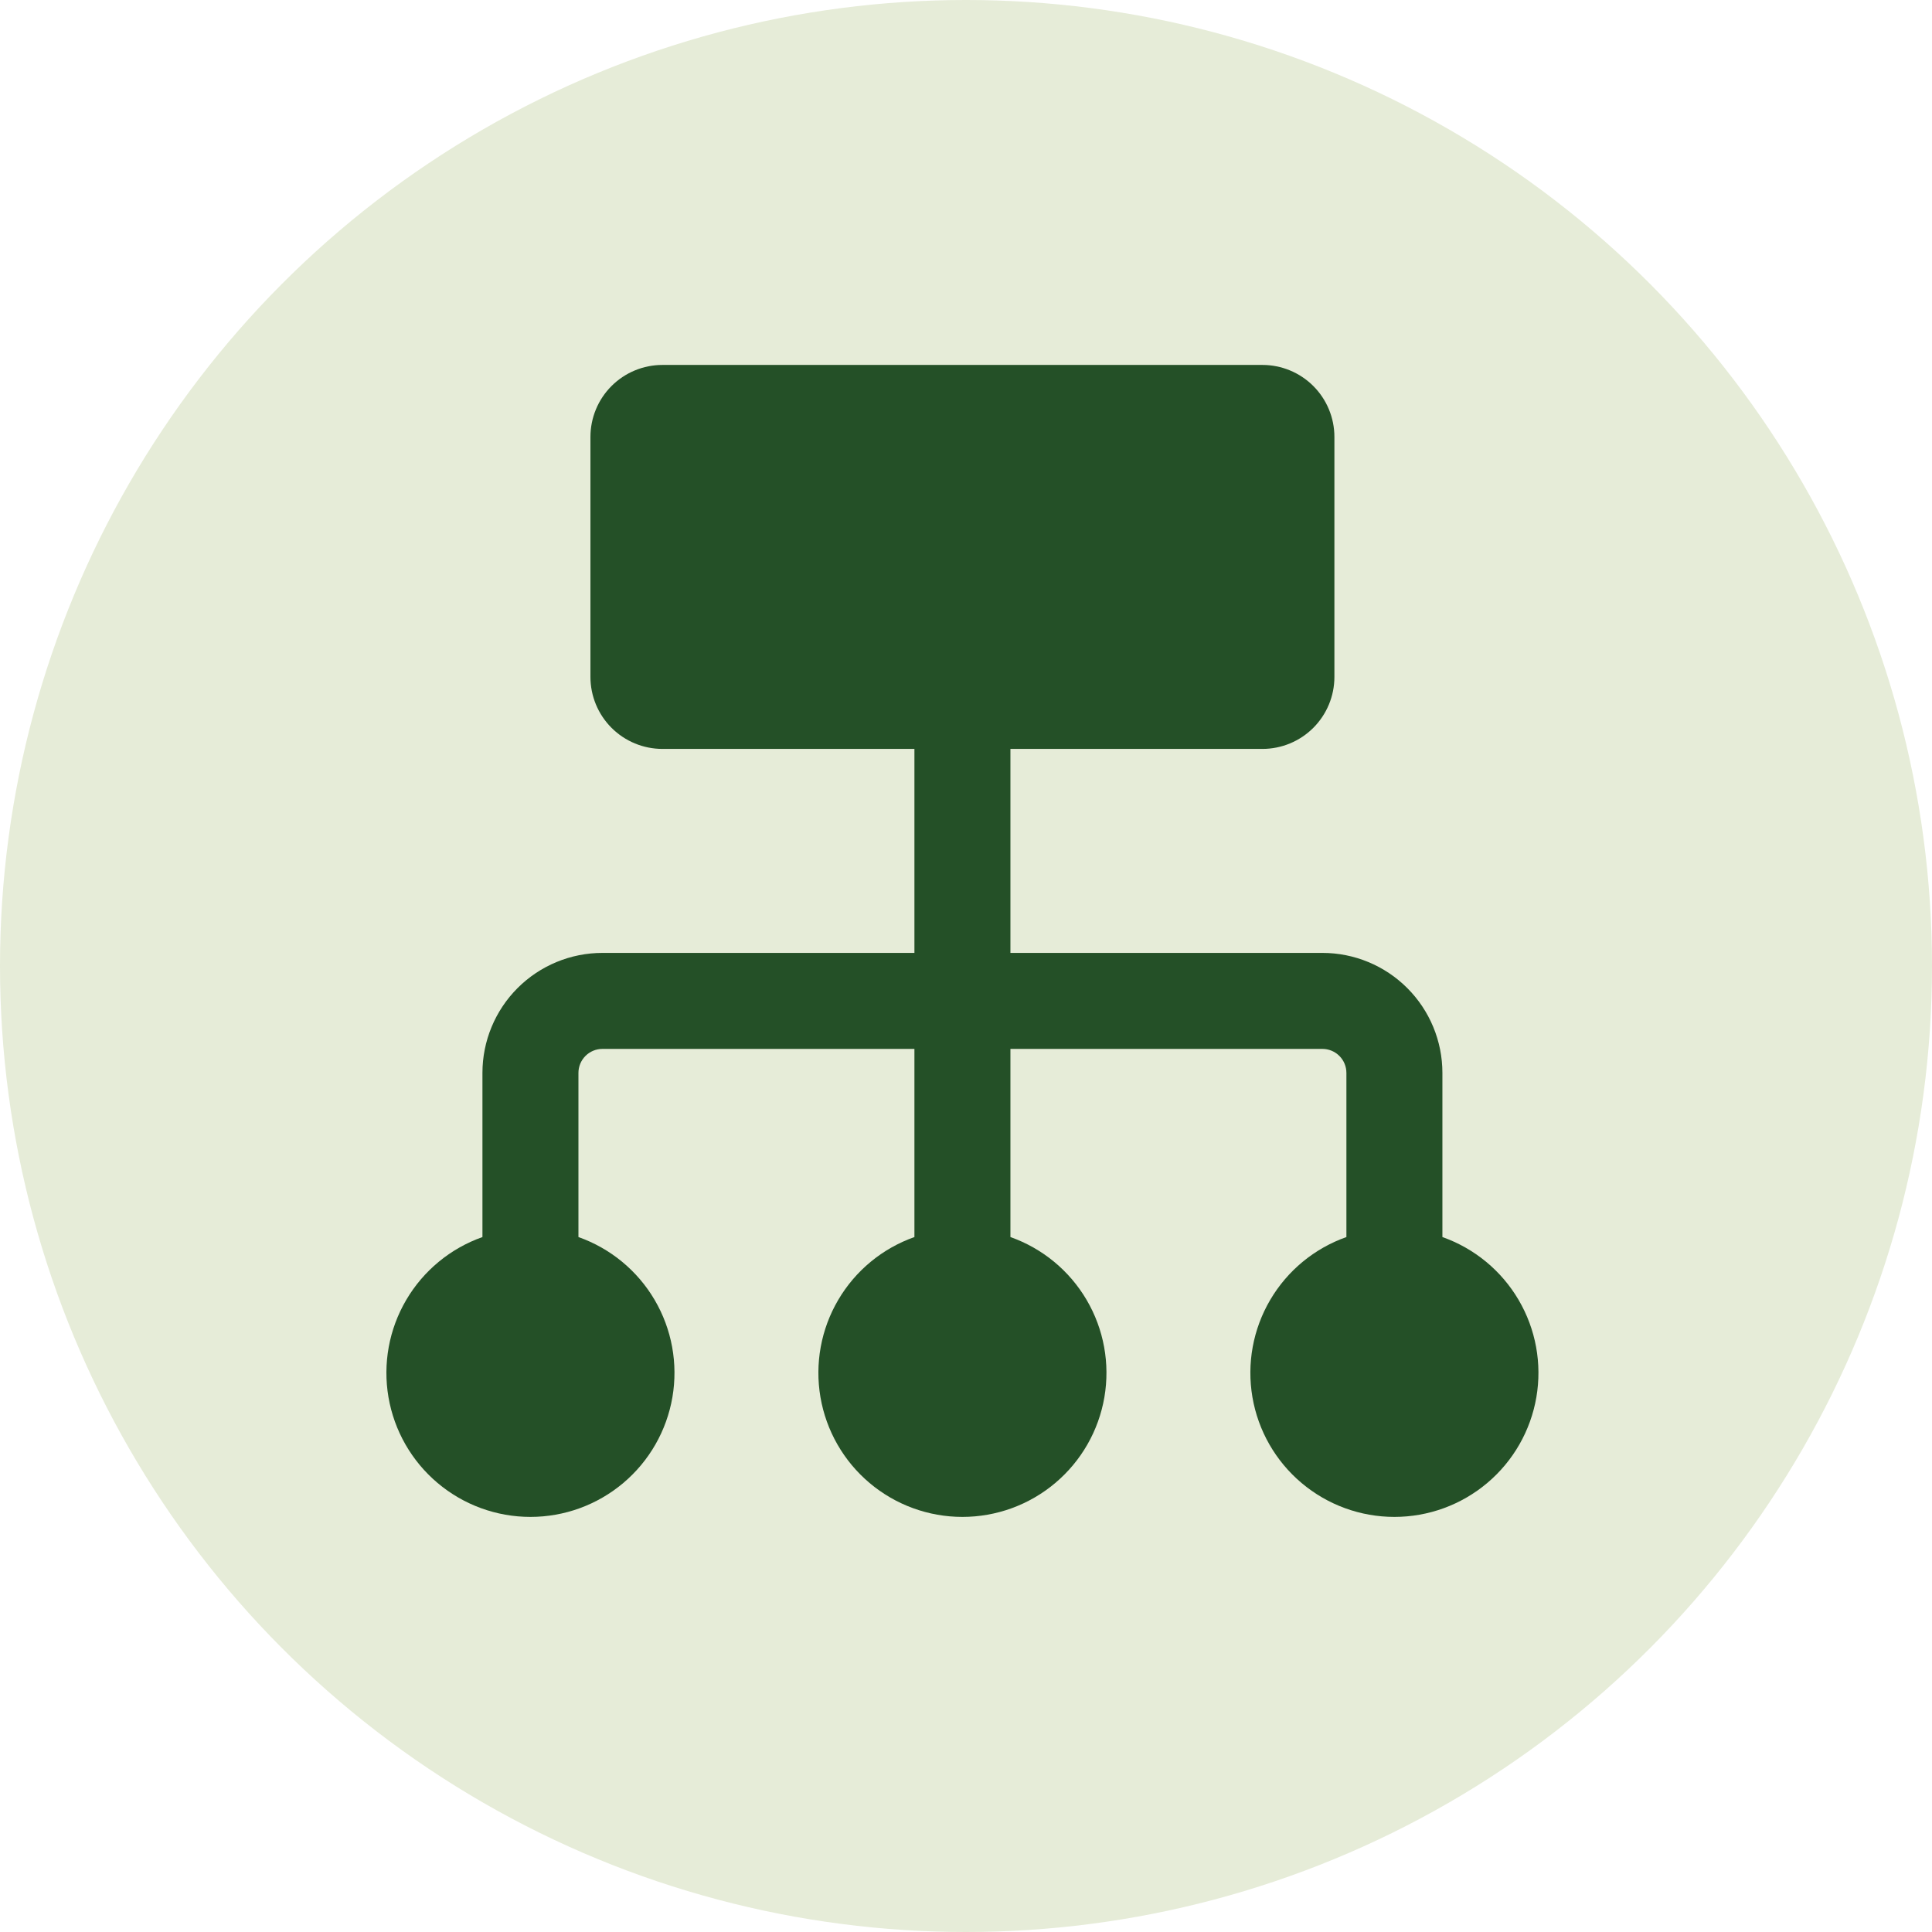 <svg width="270" height="270" viewBox="0 0 270 270" fill="none" xmlns="http://www.w3.org/2000/svg">
<circle cx="135" cy="135" r="135" fill="#E6ECD8"/>
<path fill-rule="evenodd" clip-rule="evenodd" d="M92.576 51C89.908 51 87.349 52.06 85.462 53.947C83.575 55.834 82.515 58.393 82.515 61.062V94.6C82.515 97.269 83.575 99.828 85.462 101.715C87.349 103.602 89.908 104.662 92.576 104.662H127.792V133.17H84.192C79.744 133.17 75.479 134.937 72.334 138.082C69.189 141.227 67.422 145.492 67.422 149.94V172.88C62.945 174.463 59.171 177.577 56.768 181.673C54.365 185.769 53.487 190.582 54.29 195.263C55.093 199.943 57.524 204.189 61.155 207.25C64.785 210.311 69.381 211.99 74.13 211.99C78.879 211.99 83.475 210.311 87.105 207.25C90.736 204.189 93.168 199.943 93.97 195.263C94.773 190.582 93.895 185.769 91.492 181.673C89.089 177.577 85.315 174.463 80.838 172.88V149.94C80.838 149.05 81.191 148.197 81.82 147.568C82.449 146.939 83.302 146.586 84.192 146.586H127.792V172.88C123.315 174.463 119.541 177.577 117.138 181.673C114.735 185.769 113.857 190.582 114.66 195.263C115.462 199.943 117.894 204.189 121.525 207.25C125.155 210.311 129.751 211.99 134.5 211.99C139.249 211.99 143.845 210.311 147.475 207.25C151.106 204.189 153.538 199.943 154.34 195.263C155.143 190.582 154.265 185.769 151.862 181.673C149.459 177.577 145.685 174.463 141.208 172.88V146.586H184.808C185.698 146.586 186.551 146.939 187.18 147.568C187.809 148.197 188.162 149.05 188.162 149.94V172.88C183.685 174.463 179.911 177.577 177.508 181.673C175.105 185.769 174.227 190.582 175.03 195.263C175.832 199.943 178.264 204.189 181.895 207.25C185.525 210.311 190.121 211.99 194.87 211.99C199.619 211.99 204.215 210.311 207.845 207.25C211.476 204.189 213.908 199.943 214.71 195.263C215.513 190.582 214.635 185.769 212.232 181.673C209.829 177.577 206.055 174.463 201.578 172.88V149.94C201.578 145.492 199.811 141.227 196.666 138.082C193.521 134.937 189.256 133.17 184.808 133.17H141.208V104.662H176.424C179.092 104.662 181.651 103.602 183.538 101.715C185.425 99.828 186.485 97.269 186.485 94.6V61.062C186.485 58.393 185.425 55.834 183.538 53.947C181.651 52.06 179.092 51 176.424 51H92.576Z" fill="url(#paint0_linear_2870_963)"/>
<defs>
<linearGradient id="paint0_linear_2870_963" x1="134.5" y1="51" x2="134.5" y2="211.99" gradientUnits="userSpaceOnUse">
<stop stop-color="#245027"/>
</linearGradient>
</defs>
</svg>

